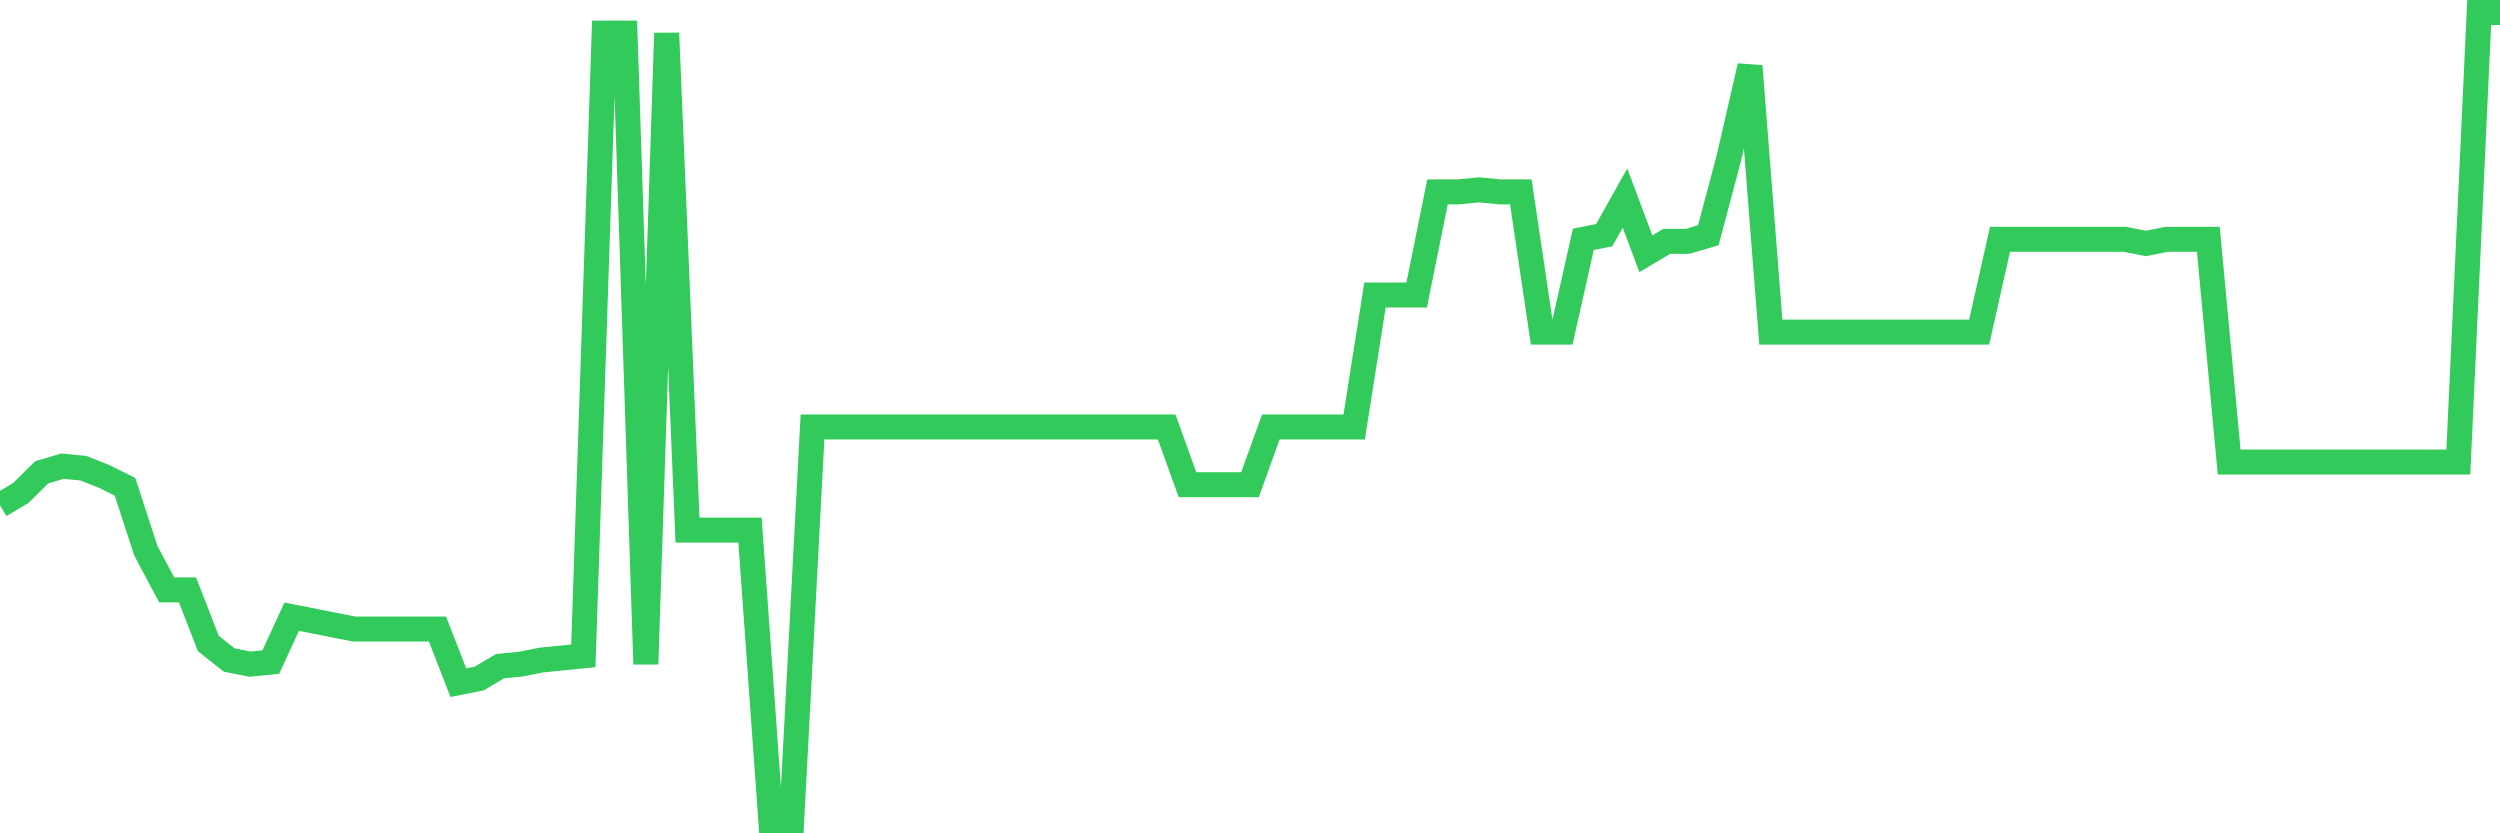 <svg
  xmlns="http://www.w3.org/2000/svg"
  xmlns:xlink="http://www.w3.org/1999/xlink"
  width="120"
  height="40"
  viewBox="0 0 120 40"
  preserveAspectRatio="none"
>
  <polyline
    points="0,24.256 1,23.662 2,22.672 3,22.376 4,22.474 5,22.87 6,23.365 7,26.434 8,28.314 9,28.314 10,30.888 11,31.68 12,31.878 13,31.779 14,29.601 15,29.799 16,29.997 17,30.195 18,30.195 19,30.195 20,30.195 21,30.195 22,32.768 23,32.57 24,31.977 25,31.878 26,31.68 27,31.581 28,31.482 29,1.59 30,1.59 31,31.878 32,1.59 33,25.444 34,25.444 35,25.444 36,25.444 37,39.4 38,39.4 39,20.495 40,20.495 41,20.495 42,20.495 43,20.495 44,20.495 45,20.495 46,20.495 47,20.495 48,20.495 49,20.495 50,20.495 51,20.495 52,20.495 53,20.495 54,20.495 55,20.495 56,20.495 57,23.266 58,23.266 59,23.266 60,23.266 61,20.495 62,20.495 63,20.495 64,20.495 65,20.495 66,14.16 67,14.16 68,14.16 69,9.211 70,9.211 71,9.112 72,9.211 73,9.211 74,15.942 75,15.942 76,11.488 77,11.29 78,9.508 79,12.181 80,11.587 81,11.587 82,11.29 83,7.529 84,3.173 85,15.942 86,15.942 87,15.942 88,15.942 89,15.942 90,15.942 91,15.942 92,15.942 93,15.942 94,15.942 95,15.942 96,11.488 97,11.488 98,11.488 99,11.488 100,11.488 101,11.488 102,11.488 103,11.686 104,11.488 105,11.488 106,11.488 107,22.178 108,22.178 109,22.178 110,22.178 111,22.178 112,22.178 113,22.178 114,22.178 115,22.178 116,22.178 117,22.178 118,22.178 119,0.6 120,0.6"
    fill="none"
    stroke="#32ca5b"
    stroke-width="1.2"
  >
  </polyline>
</svg>